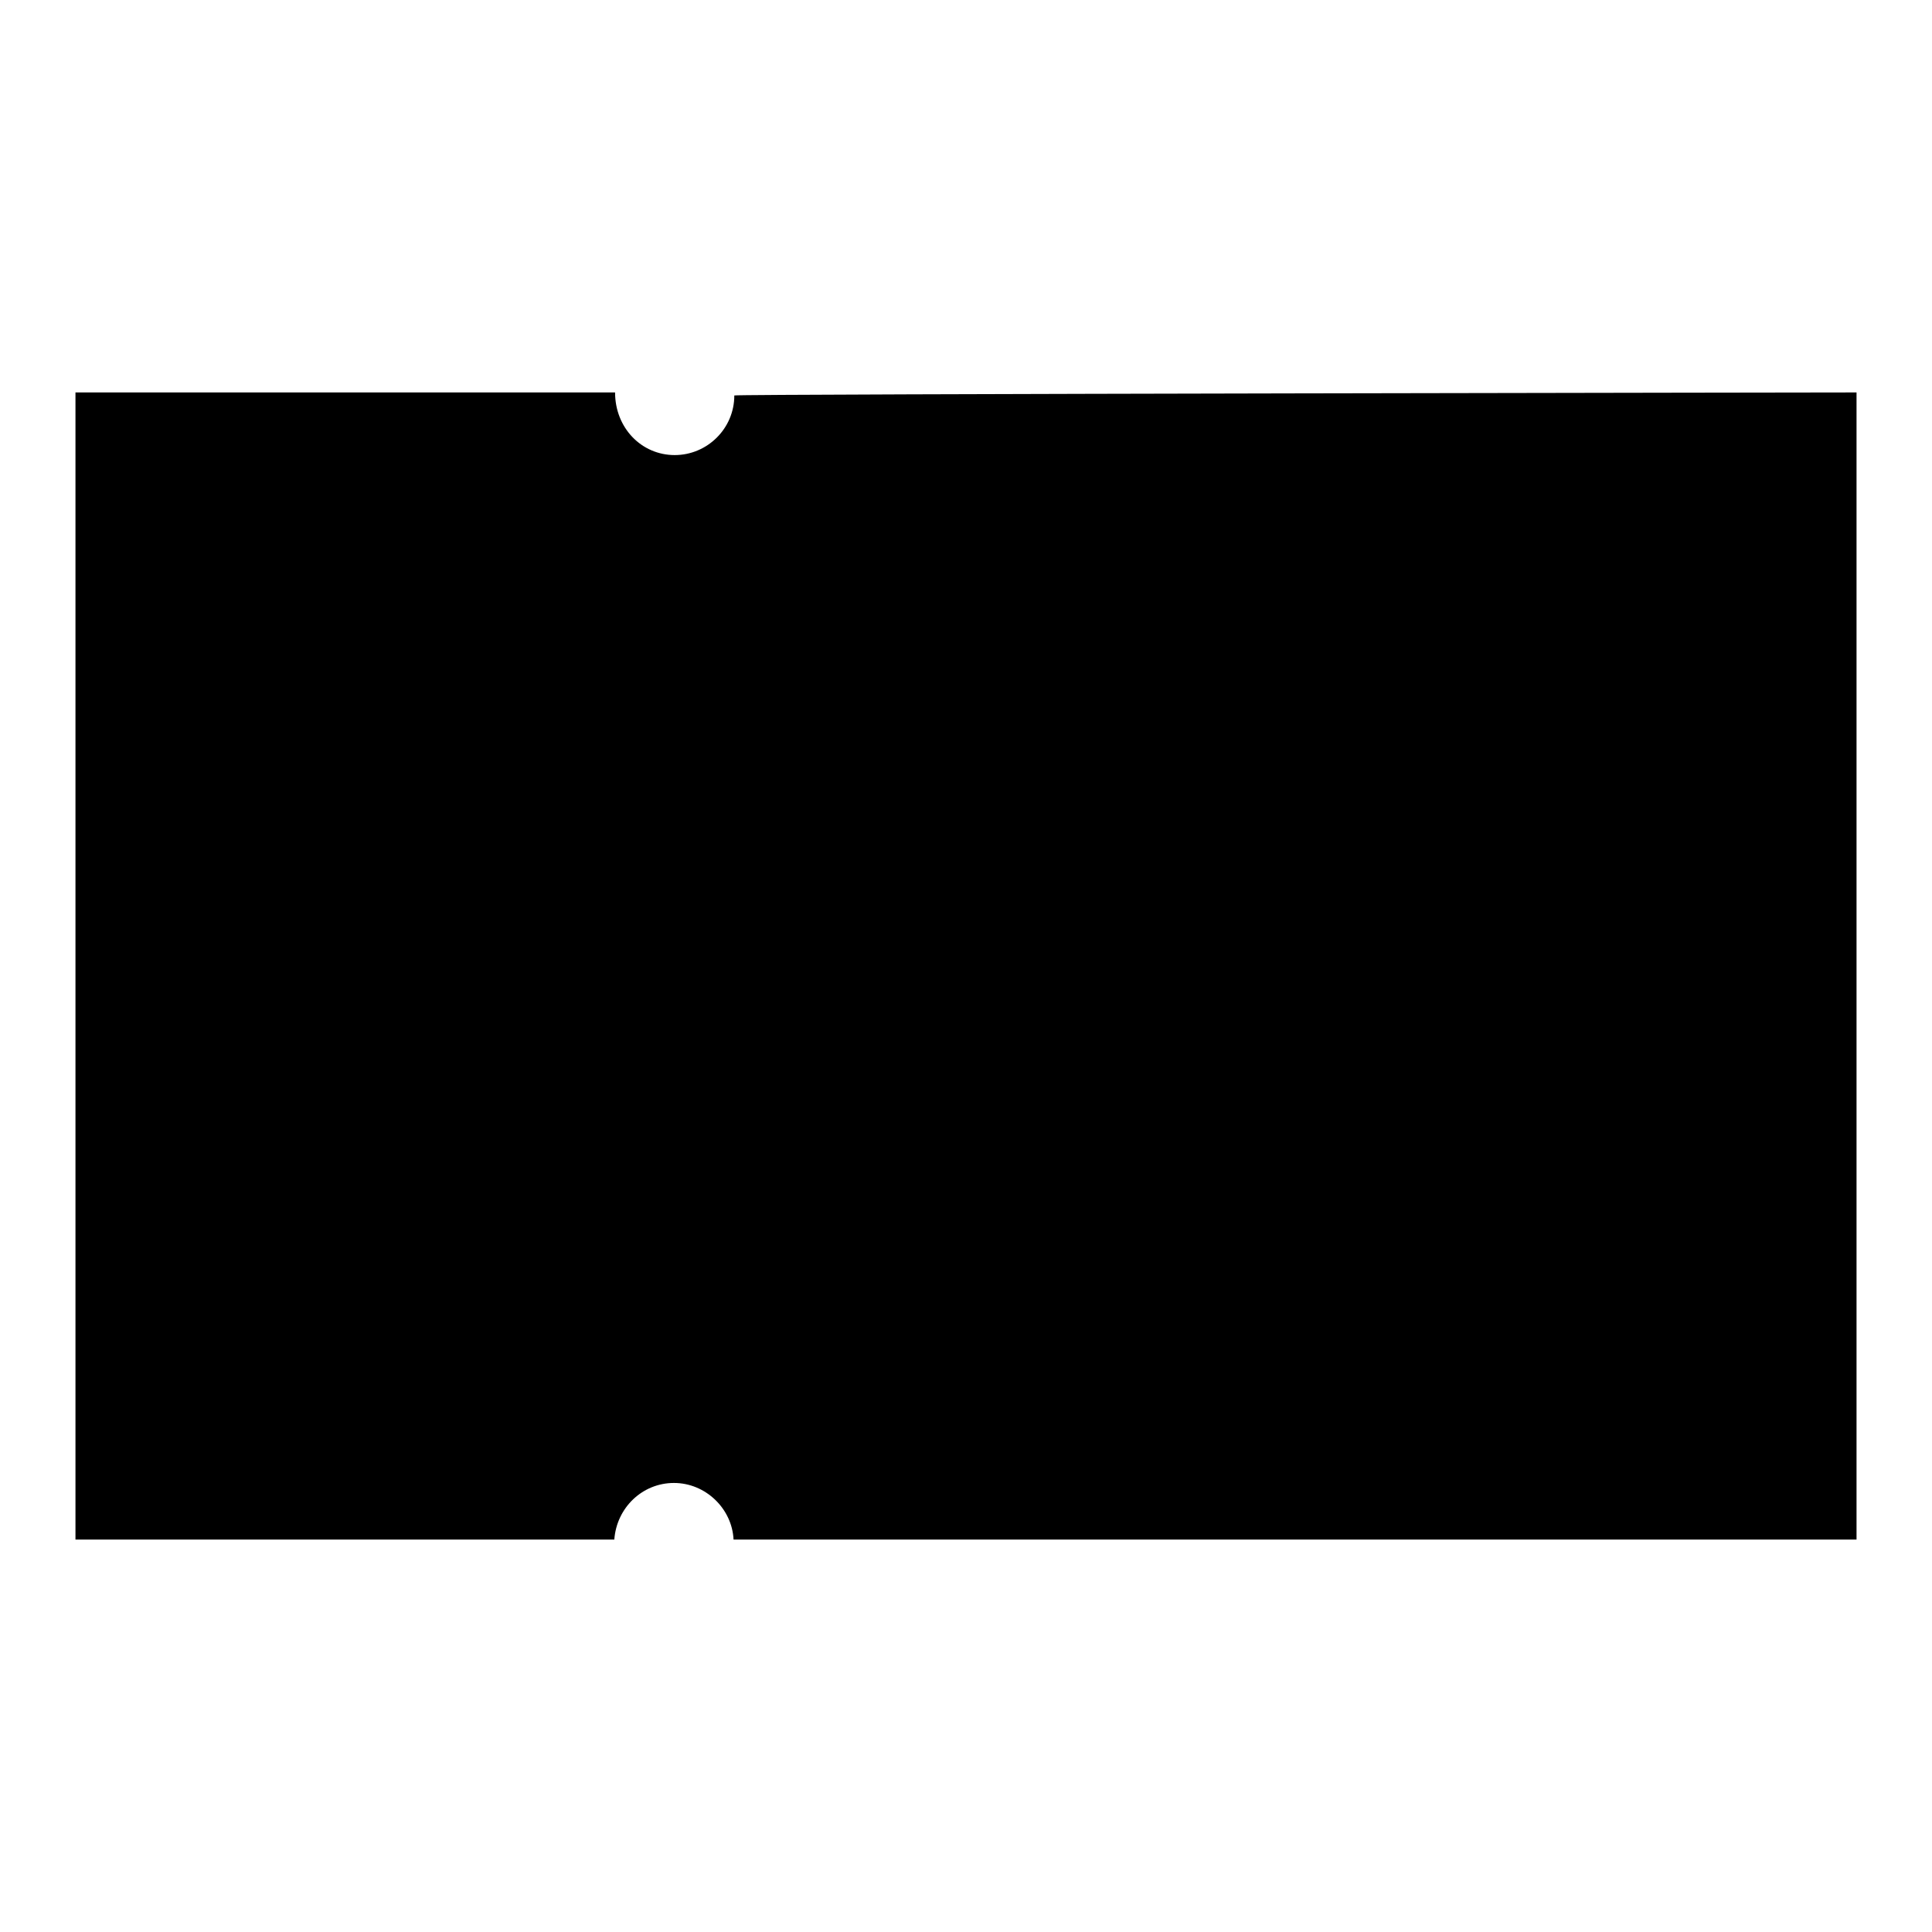 <?xml version="1.0" encoding="utf-8"?>
<!-- Svg Vector Icons : http://www.onlinewebfonts.com/icon -->
<!DOCTYPE svg PUBLIC "-//W3C//DTD SVG 1.1//EN" "http://www.w3.org/Graphics/SVG/1.1/DTD/svg11.dtd">
<svg version="1.1" xmlns="http://www.w3.org/2000/svg" xmlns:xlink="http://www.w3.org/1999/xlink" x="0px" y="0px" viewBox="0 0 256 256" enable-background="new 0 0 256 256" xml:space="preserve">
<g><g><path fill="#000000" d="M10,204V52h71.5c0,4.7,3.5,8.3,7.9,8.3c4.3,0,7.9-3.5,7.9-7.9C97.3,52.2,246,52,246,52V204H97.2c-0.2-4.1-3.7-7.5-7.9-7.5c-4.2,0-7.6,3.3-7.9,7.5H10z M15.2,198.8V57.2h64.1c0,3,5.7,7,9.8,7c4.1,0,10.6-3.2,10.6-7c0-0.1,141,0,141,0v141.6h-141c0-3.1-5.3-6.9-10.2-6.9c-4,0-10.7,2.5-11.1,6.9H15.2z"/></g></g>
</svg>